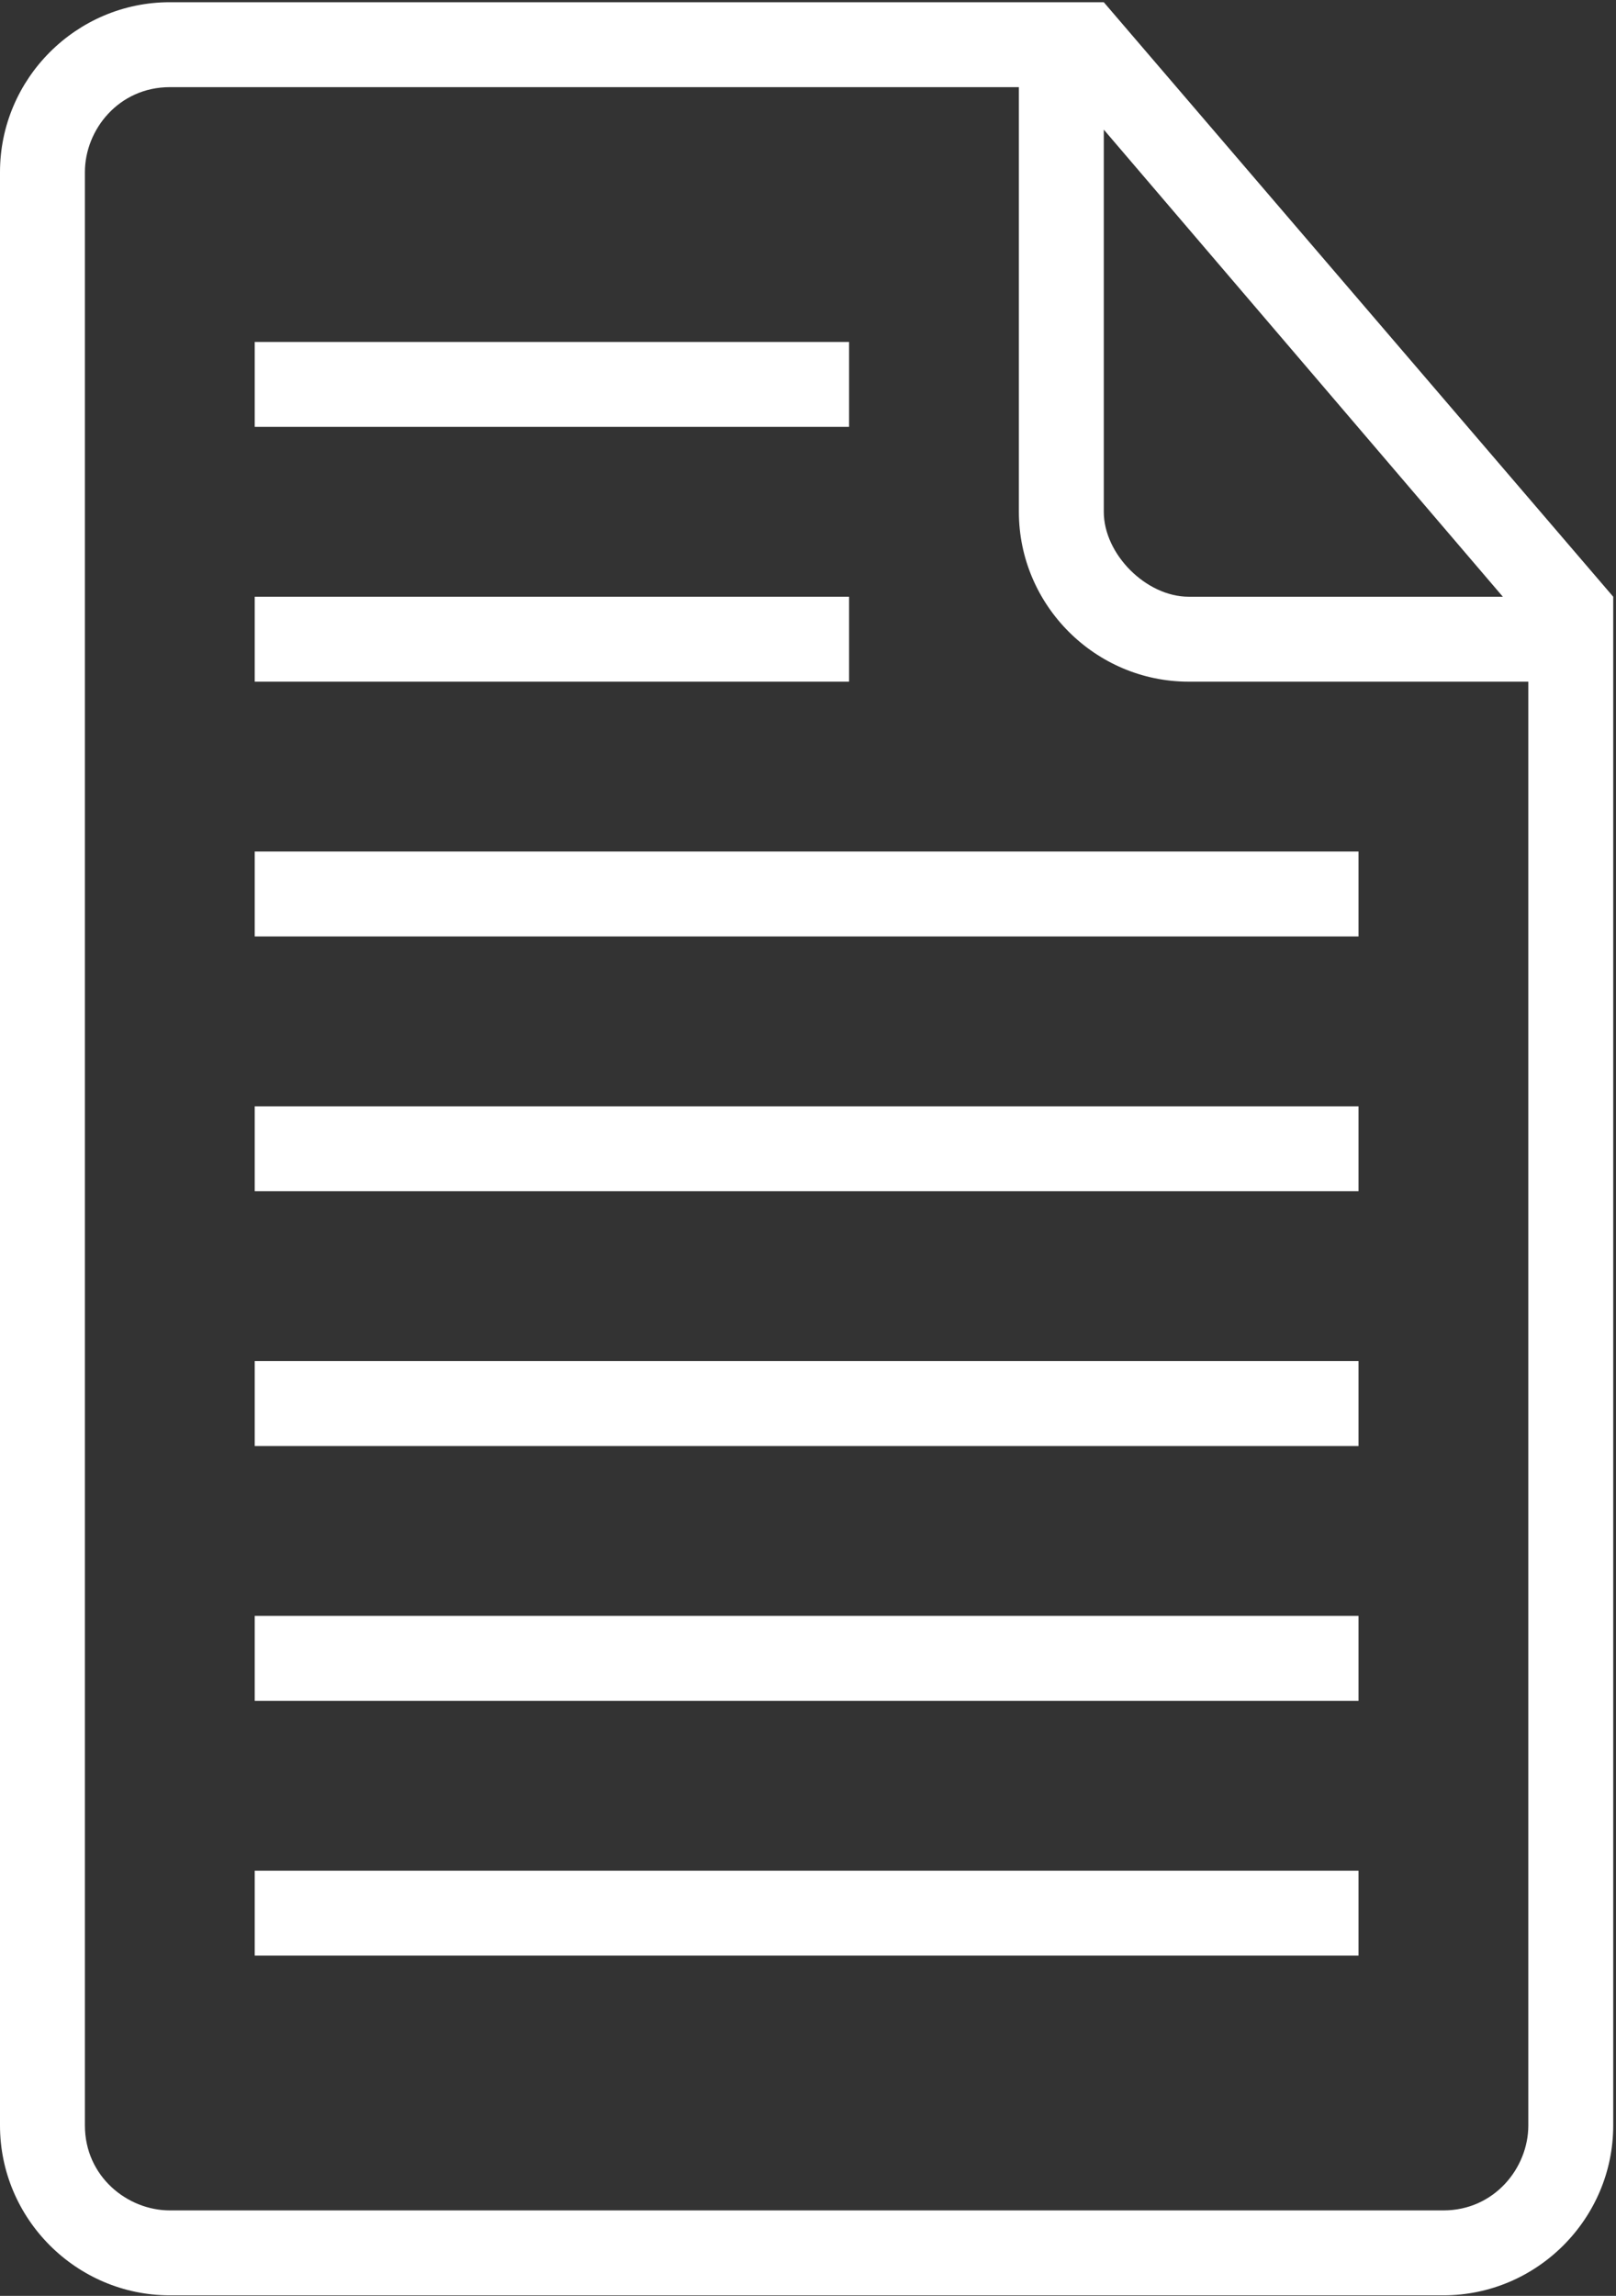 <?xml version="1.0" encoding="UTF-8"?> <svg xmlns="http://www.w3.org/2000/svg" width="364" height="517" viewBox="0 0 364 517" fill="none"><rect x="0" y="0" width="364" height="517" fill="#333333" stroke="none"/><path d="M306 421.25H57.375V440.375H306V421.25Z" fill="white"></path><path d="M191.25 134.375H57.375V153.5H191.25V134.375Z" fill="white"></path><path d="M306 363.875H57.375V383H306V363.875Z" fill="white"></path><path d="M191.25 77H57.375V96.125H191.25V77Z" fill="white"></path><path d="M248.625 0.5H239.063H38.25C17.212 0.5 0 17.712 0 38.75V478.625C0 499.662 17.212 516.875 38.25 516.875H325.125C346.162 516.875 363.375 499.662 363.375 478.625V143.938V134.376L248.625 0.5ZM248.625 29.188L338.513 134.376H267.75C258.188 134.376 248.625 124.814 248.625 115.251V29.188ZM344.25 478.625C344.25 488.187 336.6 497.75 325.125 497.75H38.25C28.688 497.75 19.125 490.1 19.125 478.625V38.75C19.125 29.188 26.775 19.625 38.25 19.625H229.5V115.25C229.5 136.288 246.713 153.5 267.75 153.5H344.25V478.625Z" fill="white"></path><path d="M306 306.5H57.375V325.625H306V306.5Z" fill="white"></path><path d="M306 191.75H57.375V210.875H306V191.75Z" fill="white"></path><path d="M306 249.125H57.375V268.25H306V249.125Z" fill="white"></path></svg> 